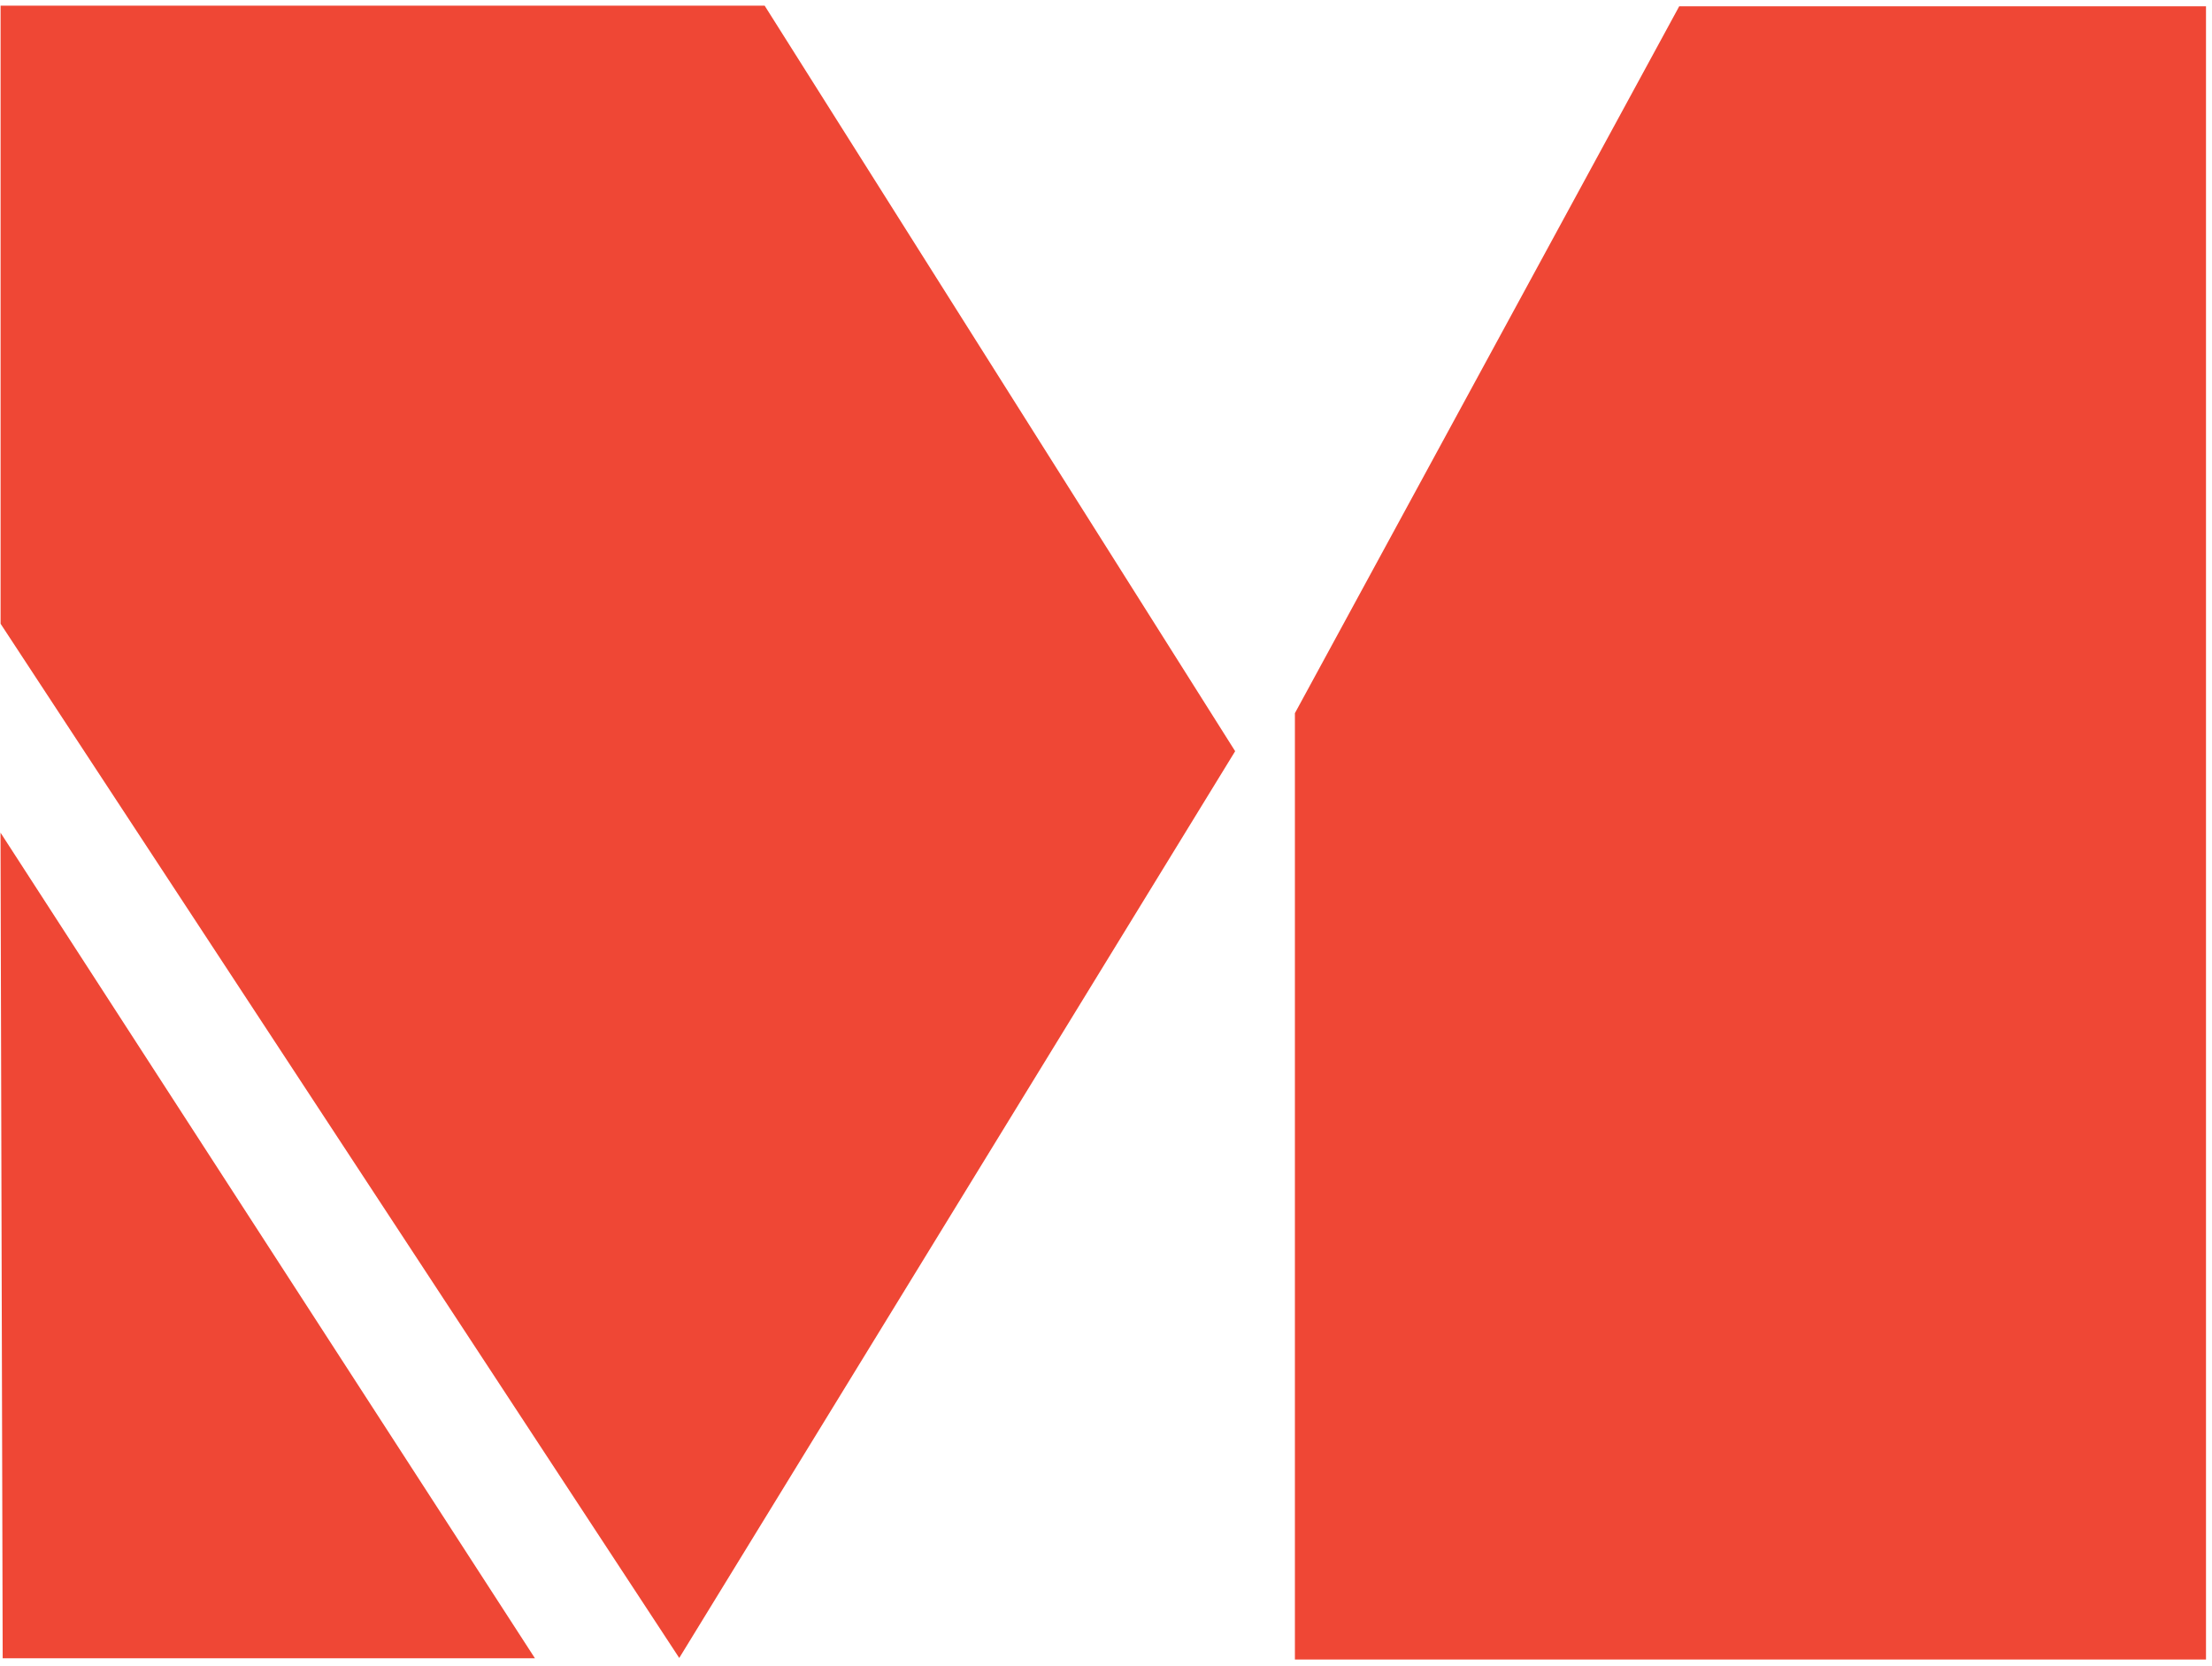 <?xml version="1.0" encoding="UTF-8" standalone="no"?>
<svg width="332px" height="250px" viewBox="0 0 332 250" version="1.1" xmlns="http://www.w3.org/2000/svg" xmlns:xlink="http://www.w3.org/1999/xlink" xmlns:sketch="http://www.bohemiancoding.com/sketch/ns">
    <!-- Generator: Sketch 3.2.2 (9983) - http://www.bohemiancoding.com/sketch -->
    <title>logo_inv</title>
    <desc>Created with Sketch.</desc>
    <defs></defs>
    <g id="Page-1" stroke="none" stroke-width="1" fill="none" fill-rule="evenodd" sketch:type="MSPage">
        <g id="logo_inv" sketch:type="MSLayerGroup" fill="#EF4735">
            <g id="Page-1" sketch:type="MSShapeGroup">
                <g id="Artboard-1">
                    <path d="M0.403,248.904 L80.29,248.904 L0.077,124.981" id="Path-1"></path>
                    <path d="M101.948,248.856 L0.088,93.623 L0.088,0.854 L114.769,0.854 L185.385,112.754 L101.948,248.856 L101.948,248.856 Z" id="Path-2"></path>
                    <path d="M331.1,249.085 L194.353,249.085 L194.353,107.044 L252.033,0.946 L331.1,0.946 L331.1,249.085 L331.1,249.085 Z" id="Path-3"></path>
                </g>
            </g>
        </g>
    </g>
</svg>